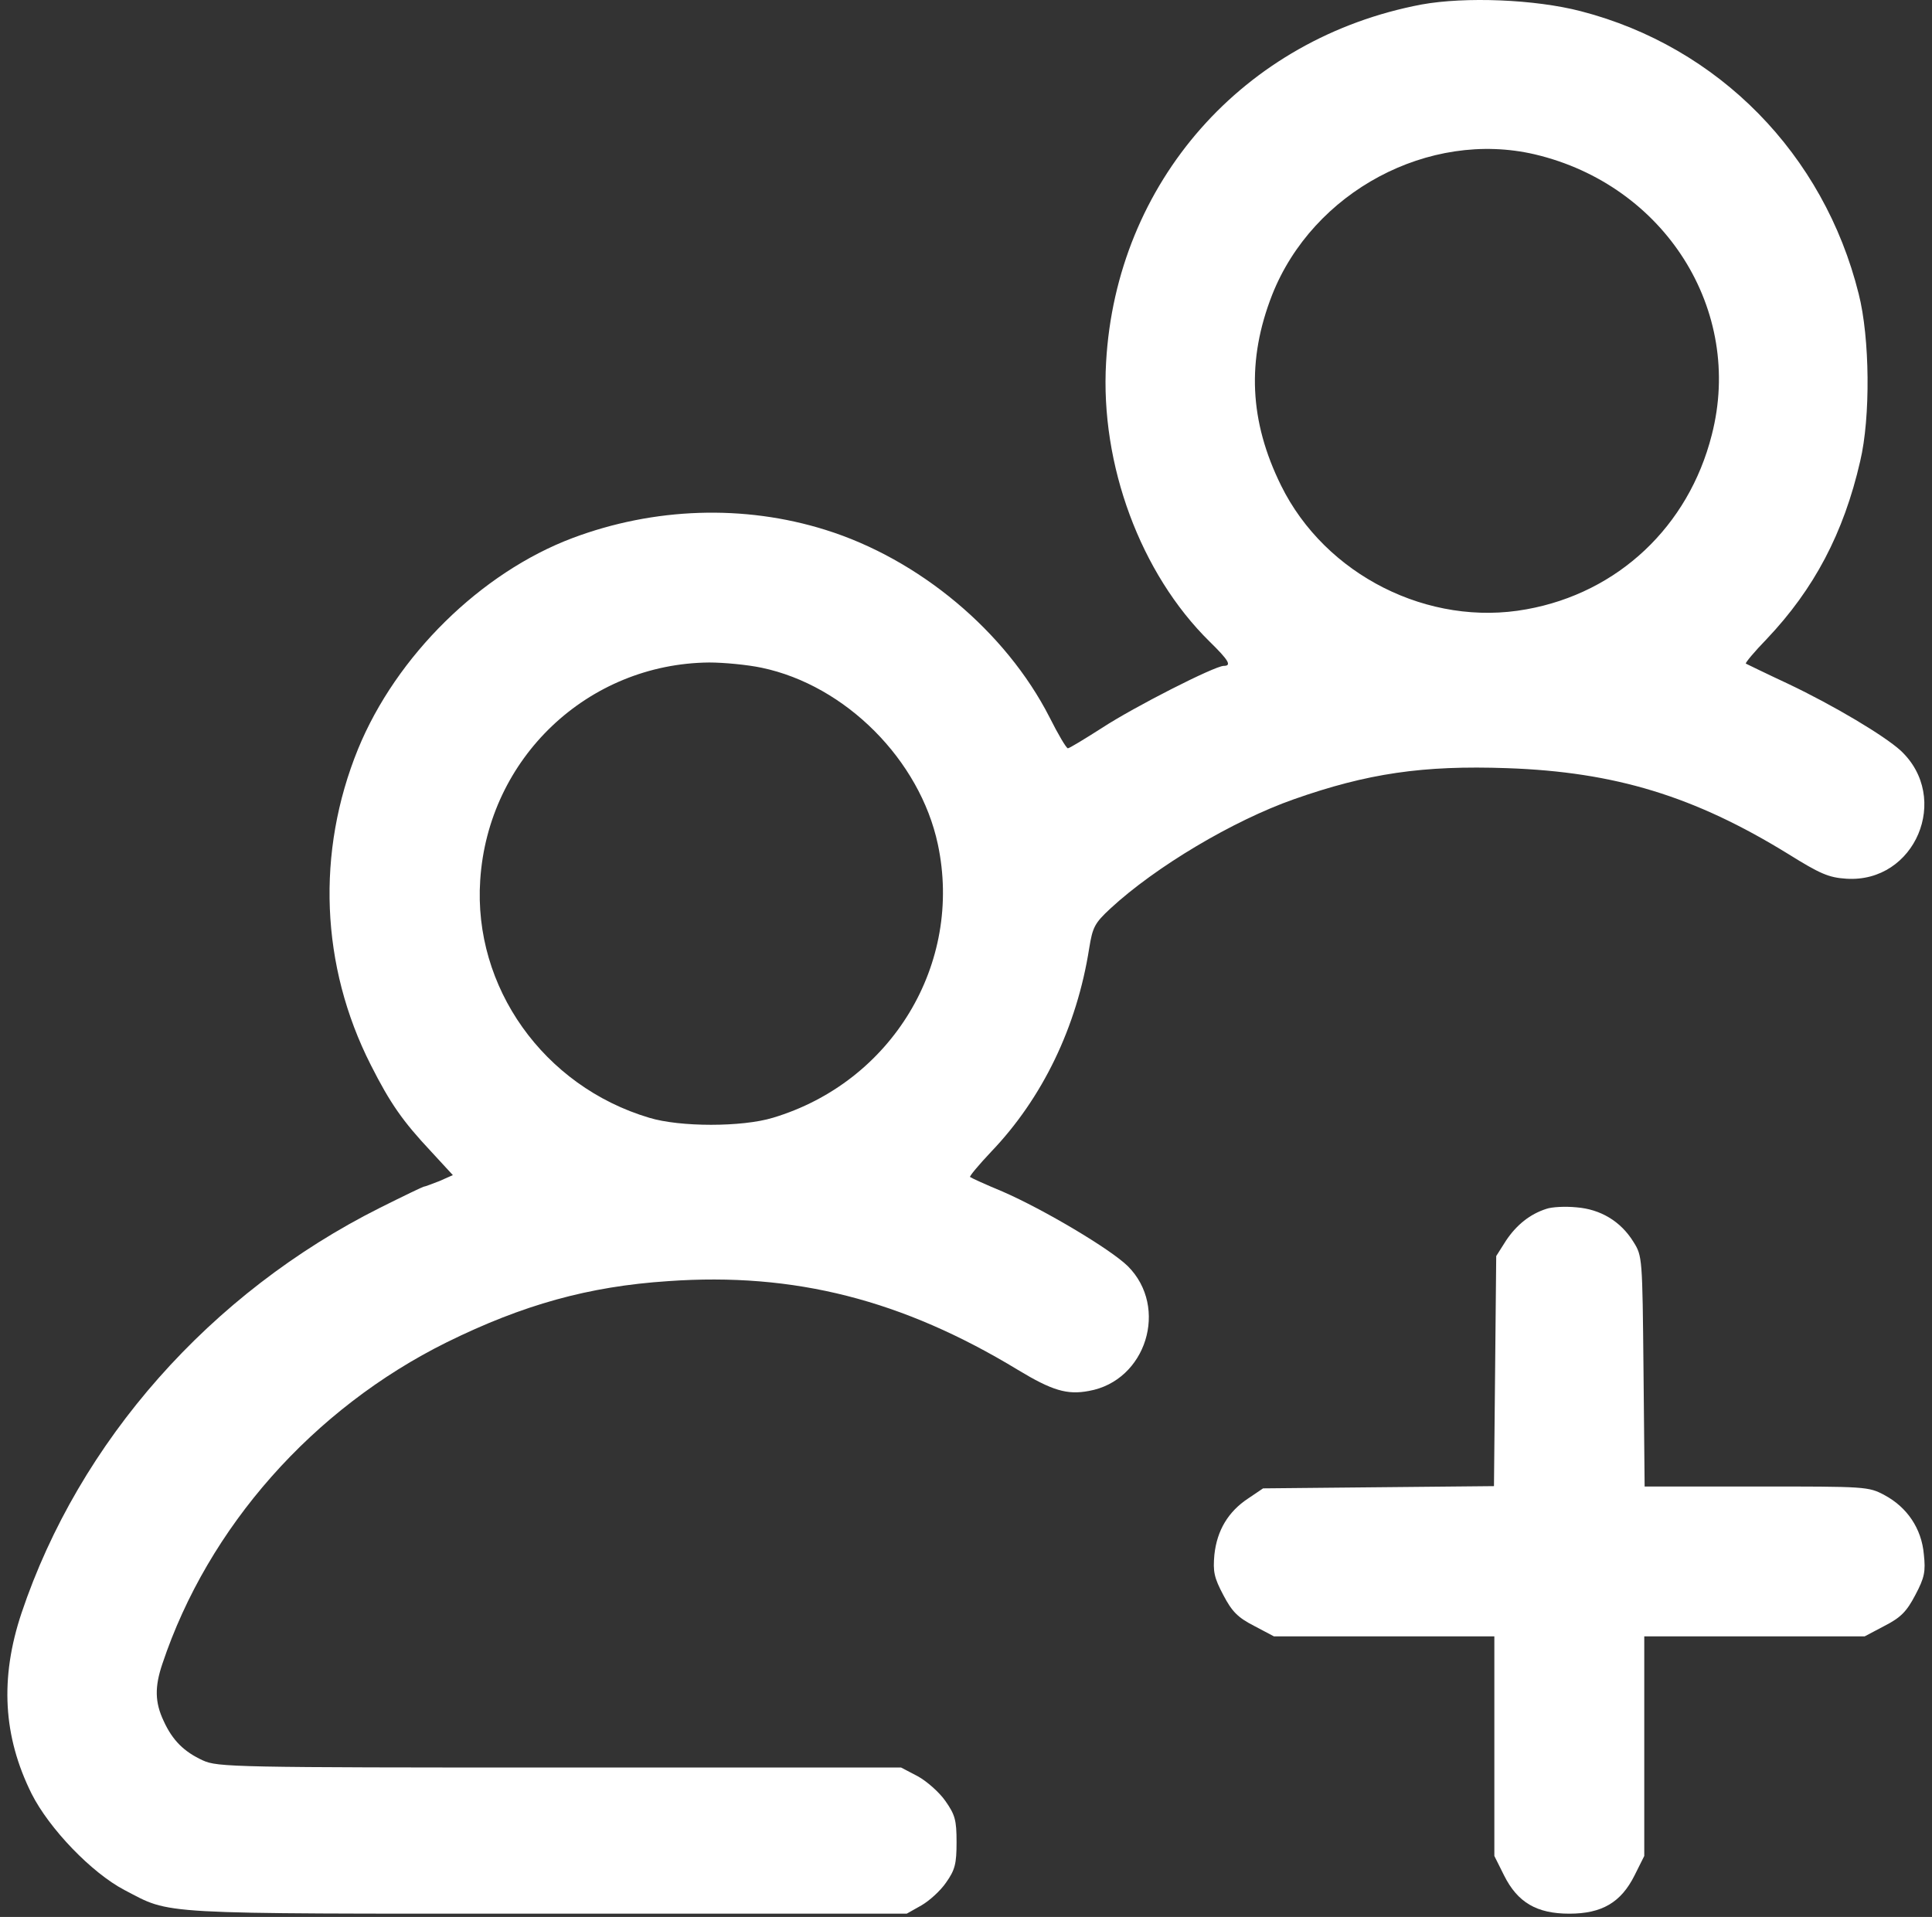 <svg width="131" height="130" viewBox="0 0 131 130" fill="none" xmlns="http://www.w3.org/2000/svg">
<rect x="0" y="0" width="131" height="130" fill="#333333" stroke="none"/>
<path d="M96.396 0.304C84.3 2.591 75.686 12.375 74.999 24.573C74.593 31.51 77.337 38.905 82.013 43.505C83.309 44.775 83.538 45.157 82.979 45.157C82.369 45.157 76.88 47.952 74.745 49.35C73.551 50.112 72.509 50.747 72.407 50.747C72.306 50.747 71.747 49.807 71.162 48.638C68.189 42.819 62.319 37.914 55.966 35.932C50.451 34.204 44.352 34.407 38.813 36.491C32.612 38.829 26.869 44.47 24.277 50.798C21.431 57.786 21.736 65.512 25.141 72.22C26.462 74.838 27.326 76.058 29.207 78.065L30.706 79.692L29.791 80.098C29.258 80.302 28.8 80.479 28.724 80.479C28.673 80.479 27.352 81.115 25.776 81.902C14.265 87.671 5.37 97.734 1.457 109.398C-0.017 113.82 0.212 117.759 2.143 121.647C3.337 124.01 6.209 127.009 8.445 128.178C11.673 129.855 10.224 129.779 37.11 129.779H61.48L62.471 129.22C63.005 128.915 63.767 128.229 64.148 127.67C64.758 126.806 64.86 126.399 64.86 124.925C64.86 123.426 64.758 123.07 64.098 122.13C63.691 121.545 62.827 120.783 62.217 120.453L61.099 119.868H37.949C15.916 119.868 14.748 119.843 13.756 119.385C12.486 118.801 11.698 118.038 11.088 116.692C10.504 115.446 10.478 114.404 11.012 112.829C14.112 103.554 21.227 95.523 30.3 91.025C35.458 88.484 39.905 87.239 45.293 86.883C53.857 86.273 61.201 88.154 69.028 92.906C71.34 94.303 72.357 94.609 73.831 94.329C77.719 93.643 79.269 88.662 76.473 85.867C75.279 84.698 70.781 82.029 67.986 80.81C66.817 80.327 65.826 79.87 65.775 79.819C65.724 79.768 66.359 79.005 67.198 78.116C70.679 74.482 73.017 69.654 73.856 64.292C74.085 62.894 74.212 62.615 75.279 61.624C78.354 58.777 83.614 55.652 87.731 54.203C92.712 52.45 96.473 51.891 102.19 52.094C109.509 52.348 114.896 54 121.249 57.913C123.409 59.26 123.994 59.514 125.188 59.591C129.864 59.896 132.304 54.102 128.873 50.9C127.755 49.883 124.35 47.85 121.249 46.376C119.725 45.665 118.429 45.029 118.378 45.004C118.327 44.953 118.962 44.191 119.801 43.327C123.003 39.947 125.01 36.161 126.129 31.282C126.84 28.308 126.789 22.896 126.027 19.922C123.664 10.444 116.523 3.176 107.197 0.762C104.071 -0.052 99.344 -0.229 96.396 0.304ZM104.071 10.469C112.889 12.553 118.251 21.041 116.065 29.503C114.49 35.703 109.712 40.201 103.512 41.319C96.879 42.539 89.865 39.007 86.867 32.933C84.707 28.562 84.529 24.42 86.257 19.999C89.027 12.985 96.905 8.792 104.071 10.469ZM51.646 45.284C57.338 46.478 62.37 51.535 63.59 57.253C65.317 65.359 60.464 73.389 52.408 75.803C50.324 76.439 46.106 76.439 44.022 75.803C36.856 73.669 32.078 66.935 32.561 59.692C33.095 51.408 39.855 45.004 48.088 44.928C49.079 44.928 50.68 45.08 51.646 45.284Z" fill="white"/>
<path d="M104.857 81.979C103.739 82.335 102.824 83.071 102.113 84.139L101.452 85.181L101.376 92.982L101.299 100.784L93.472 100.86L85.645 100.936L84.629 101.622C83.282 102.512 82.52 103.782 82.342 105.434C82.24 106.578 82.317 106.984 82.952 108.179C83.536 109.297 83.943 109.703 85.036 110.262L86.382 110.974H93.854H101.325V118.42V125.865L101.985 127.187C102.9 129.016 104.196 129.779 106.407 129.779C108.618 129.779 109.914 129.016 110.829 127.187L111.49 125.865V118.42V110.974H118.961H126.432L127.779 110.262C128.871 109.703 129.278 109.297 129.863 108.179C130.498 106.984 130.574 106.578 130.447 105.409C130.295 103.655 129.303 102.207 127.779 101.394C126.686 100.809 126.534 100.809 119.088 100.809H111.515L111.439 92.982C111.363 85.282 111.363 85.181 110.753 84.215C109.889 82.817 108.516 82.004 106.89 81.877C106.128 81.801 105.213 81.852 104.857 81.979Z" fill="white"/>
</svg>

